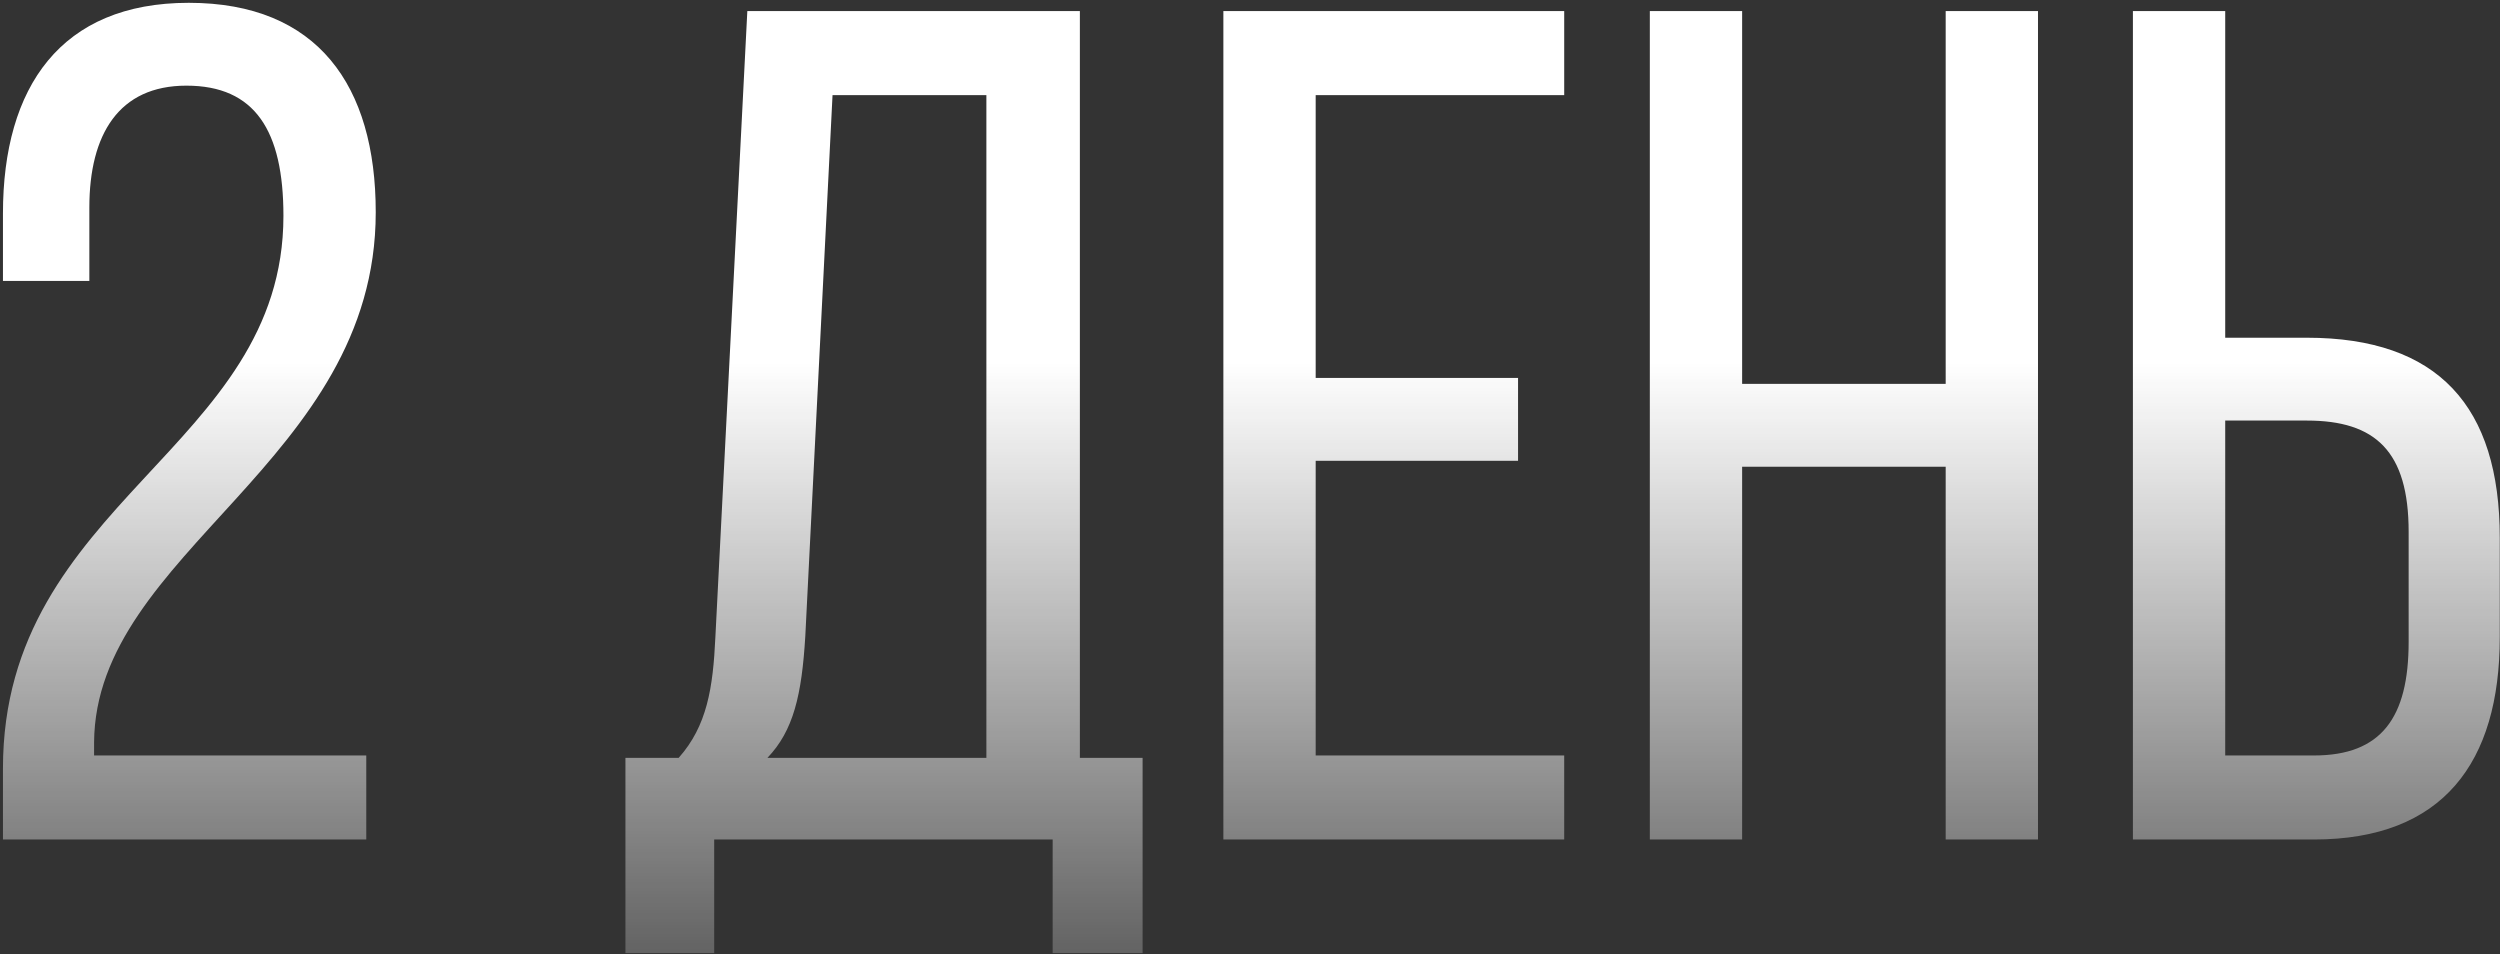 <?xml version="1.0" encoding="UTF-8"?> <svg xmlns="http://www.w3.org/2000/svg" width="676" height="258" viewBox="0 0 676 258" fill="none"><rect x="0" y="0" width="676" height="258" fill="#333333" stroke="none"/> <path d="M51.04 0.76C16.48 0.76 0.8 23.48 0.8 57.72V75.96H24.16V56.12C24.16 36.28 32.16 23.16 50.4 23.16C68.96 23.16 76.64 35.32 76.64 58.36C76.64 121.4 0.8 135.48 0.8 207.8V227H99.04V204.28H25.44V200.76C25.76 149.24 101.6 124.92 101.6 57.4C101.6 23.16 85.92 0.76 51.04 0.76ZM308.958 257.72V204.92H291.998V3H202.078L193.438 172.28C192.798 186.04 191.198 196.28 183.518 204.92H169.118V257.72H193.118V227H284.638V257.72H308.958ZM225.118 25.72H266.718V204.92H207.518C214.558 197.56 216.798 187.96 217.758 171.96L225.118 25.72ZM355.76 102.2V25.72H422.96V3H330.8V227H422.96V204.28H355.76V124.6H410.48V102.2H355.76ZM526.113 126.2V227H551.073V3H526.113V103.8H471.073V3H446.113V227H471.073V126.2H526.113ZM601.698 91.32V3H576.738V227H625.698C660.578 227 675.938 206.2 675.938 172.28V145.4C675.938 109.88 659.298 91.32 623.778 91.32H601.698ZM601.698 204.28V113.72H623.778C642.338 113.72 651.298 122.04 651.298 143.8V173.56C651.298 194.04 643.938 204.28 625.698 204.28H601.698Z" fill="url(#paint0_linear_129_21)"></path> <defs> <linearGradient id="paint0_linear_129_21" x1="337" y1="98" x2="337" y2="307" gradientUnits="userSpaceOnUse"> <stop stop-color="white"></stop> <stop offset="1" stop-color="white" stop-opacity="0"></stop> </linearGradient> </defs> </svg> 